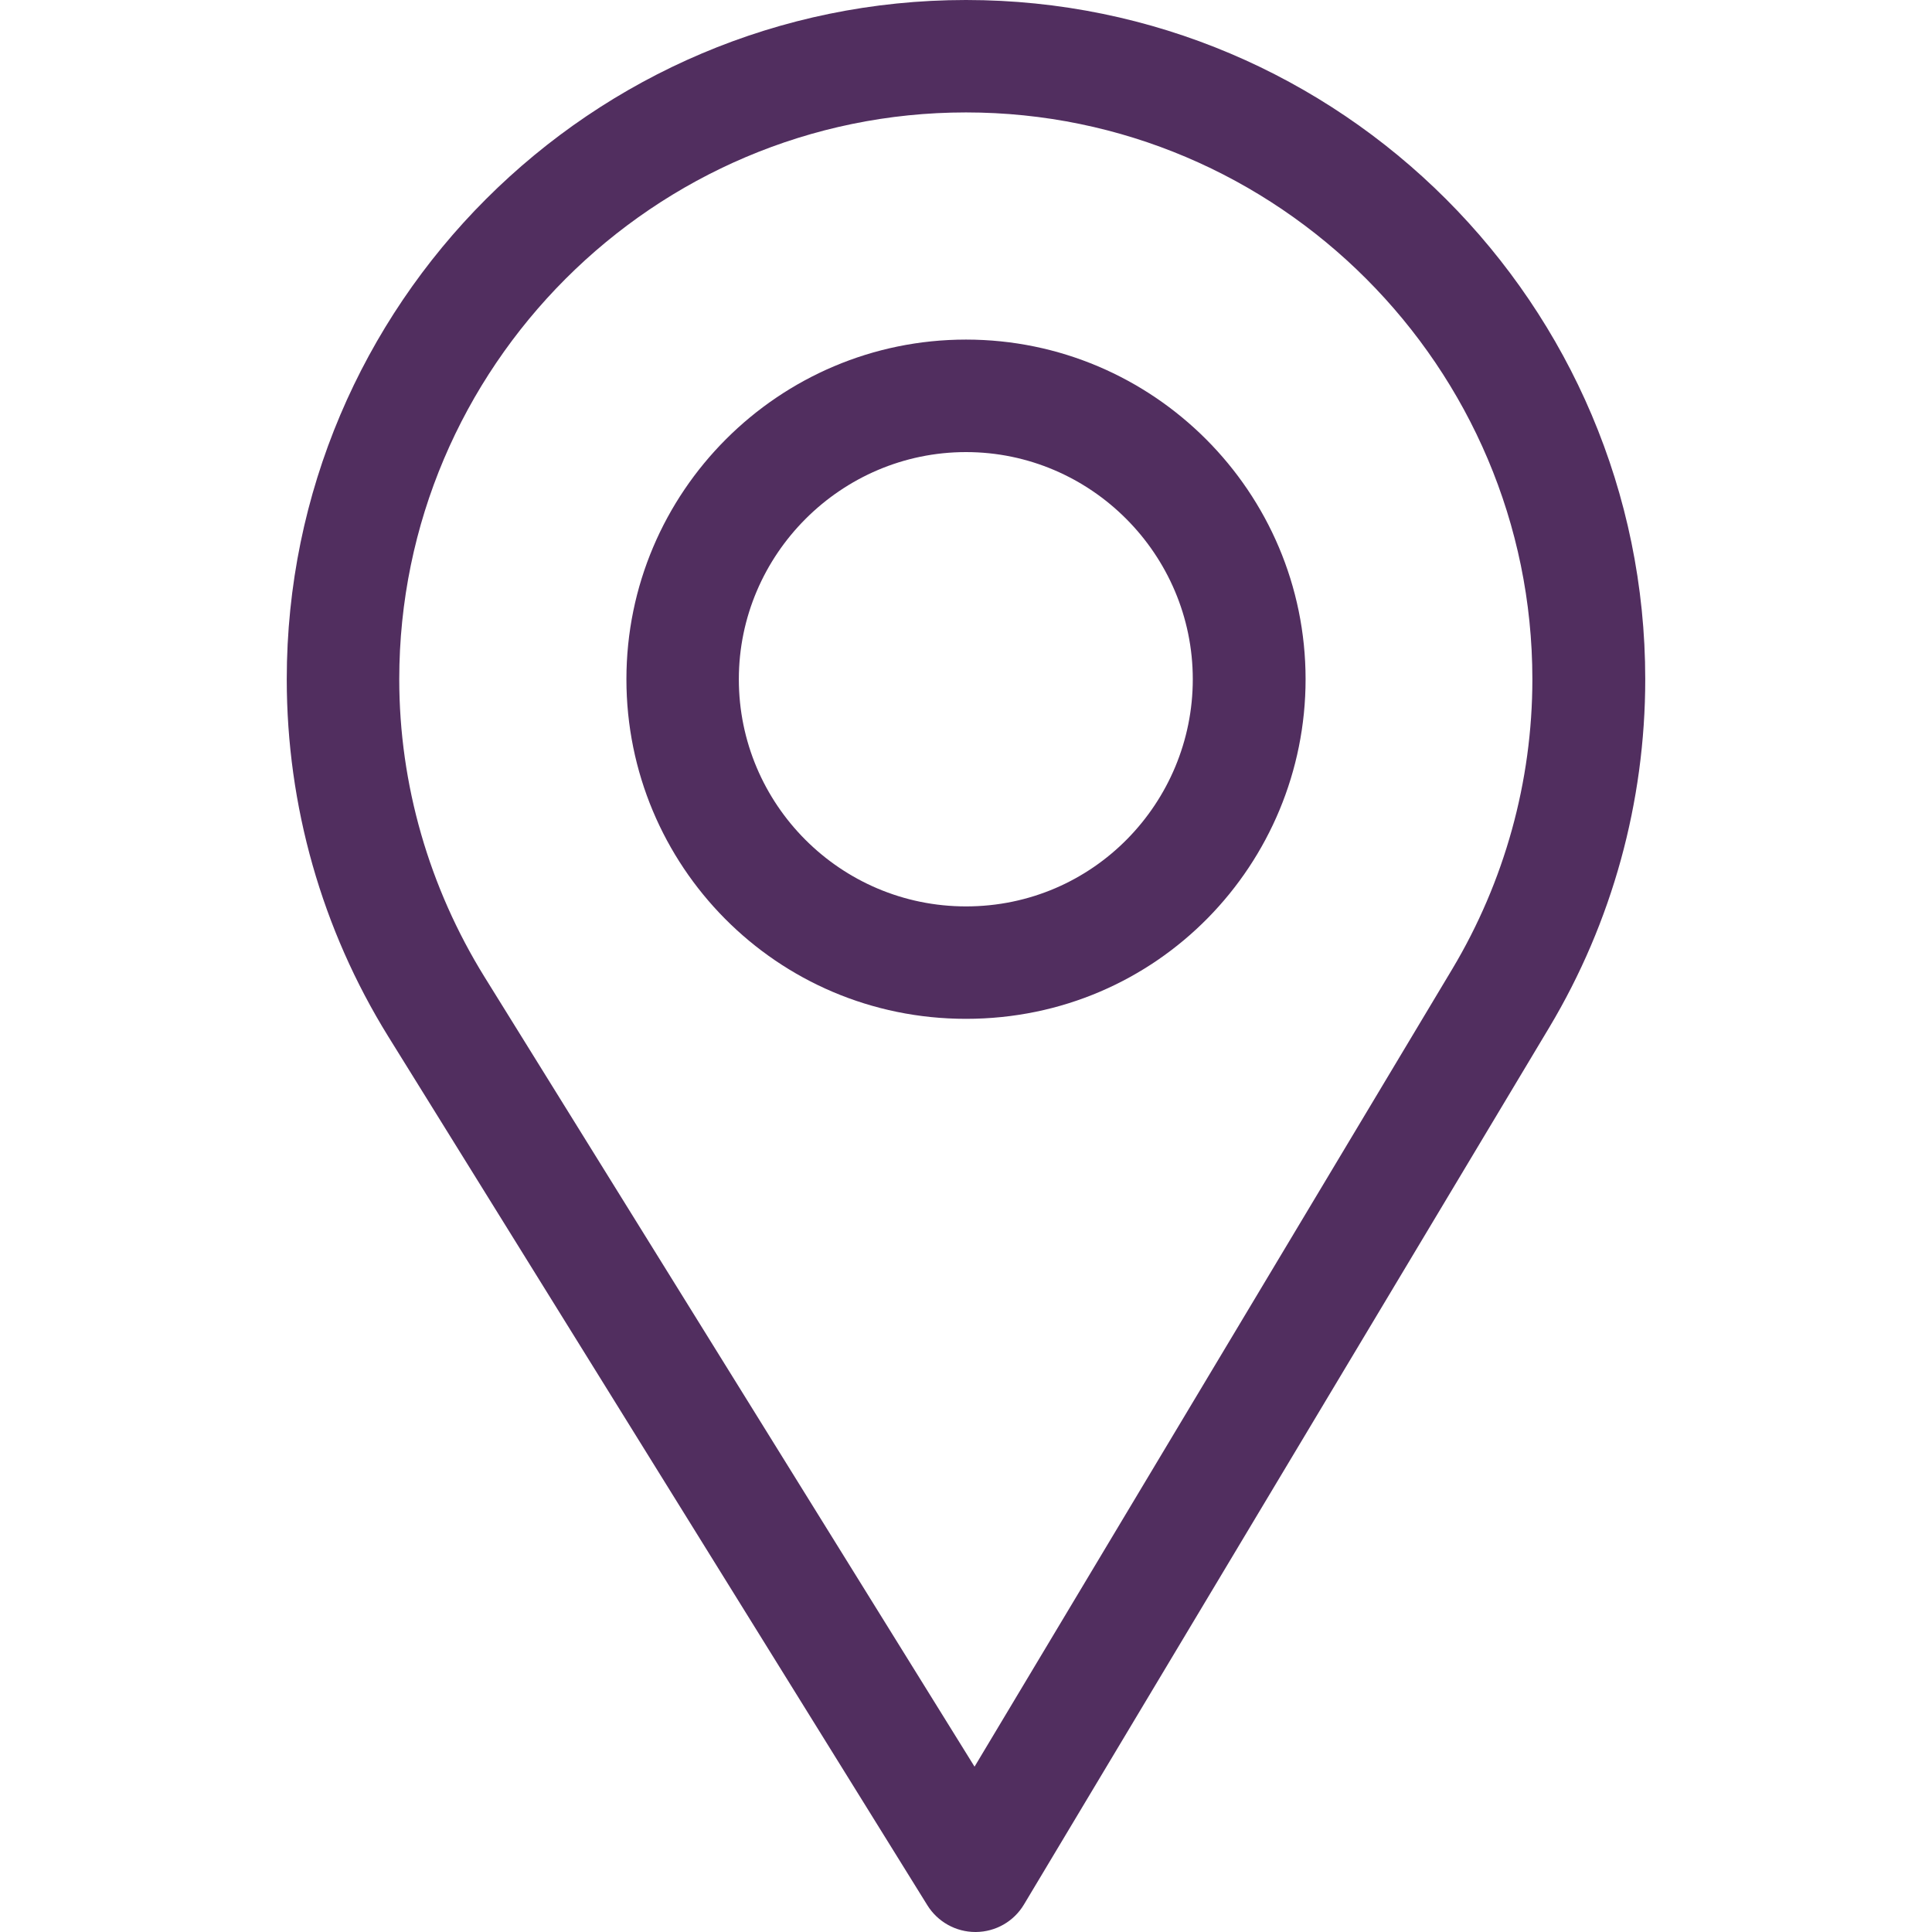 <?xml version="1.0" encoding="UTF-8"?> <svg xmlns="http://www.w3.org/2000/svg" width="26" height="26" viewBox="0 0 26 26" fill="none"> <path d="M13 0C7.96 0 3.859 4.1 3.859 9.141C3.859 10.844 4.331 12.505 5.224 13.947L12.48 25.64C12.619 25.864 12.864 26 13.127 26C13.129 26 13.131 26 13.133 26C13.399 25.998 13.644 25.858 13.78 25.63L20.851 13.824C21.695 12.412 22.141 10.793 22.141 9.141C22.141 4.1 18.04 0 13 0ZM19.544 13.041L13.115 23.775L6.519 13.145C5.776 11.944 5.373 10.56 5.373 9.141C5.373 4.941 8.8 1.513 13 1.513C17.2 1.513 20.622 4.941 20.622 9.141C20.622 10.518 20.246 11.867 19.544 13.041Z" fill="#512E5F"></path> <path d="M13 4.57C10.48 4.57 8.43 6.621 8.43 9.141C8.43 11.645 10.447 13.711 13 13.711C15.585 13.711 17.57 11.617 17.57 9.141C17.57 6.621 15.52 4.57 13 4.57ZM13 12.198C11.311 12.198 9.943 10.825 9.943 9.141C9.943 7.461 11.32 6.084 13 6.084C14.68 6.084 16.052 7.461 16.052 9.141C16.052 10.8 14.716 12.198 13 12.198Z" fill="#512E5F"></path> </svg> 